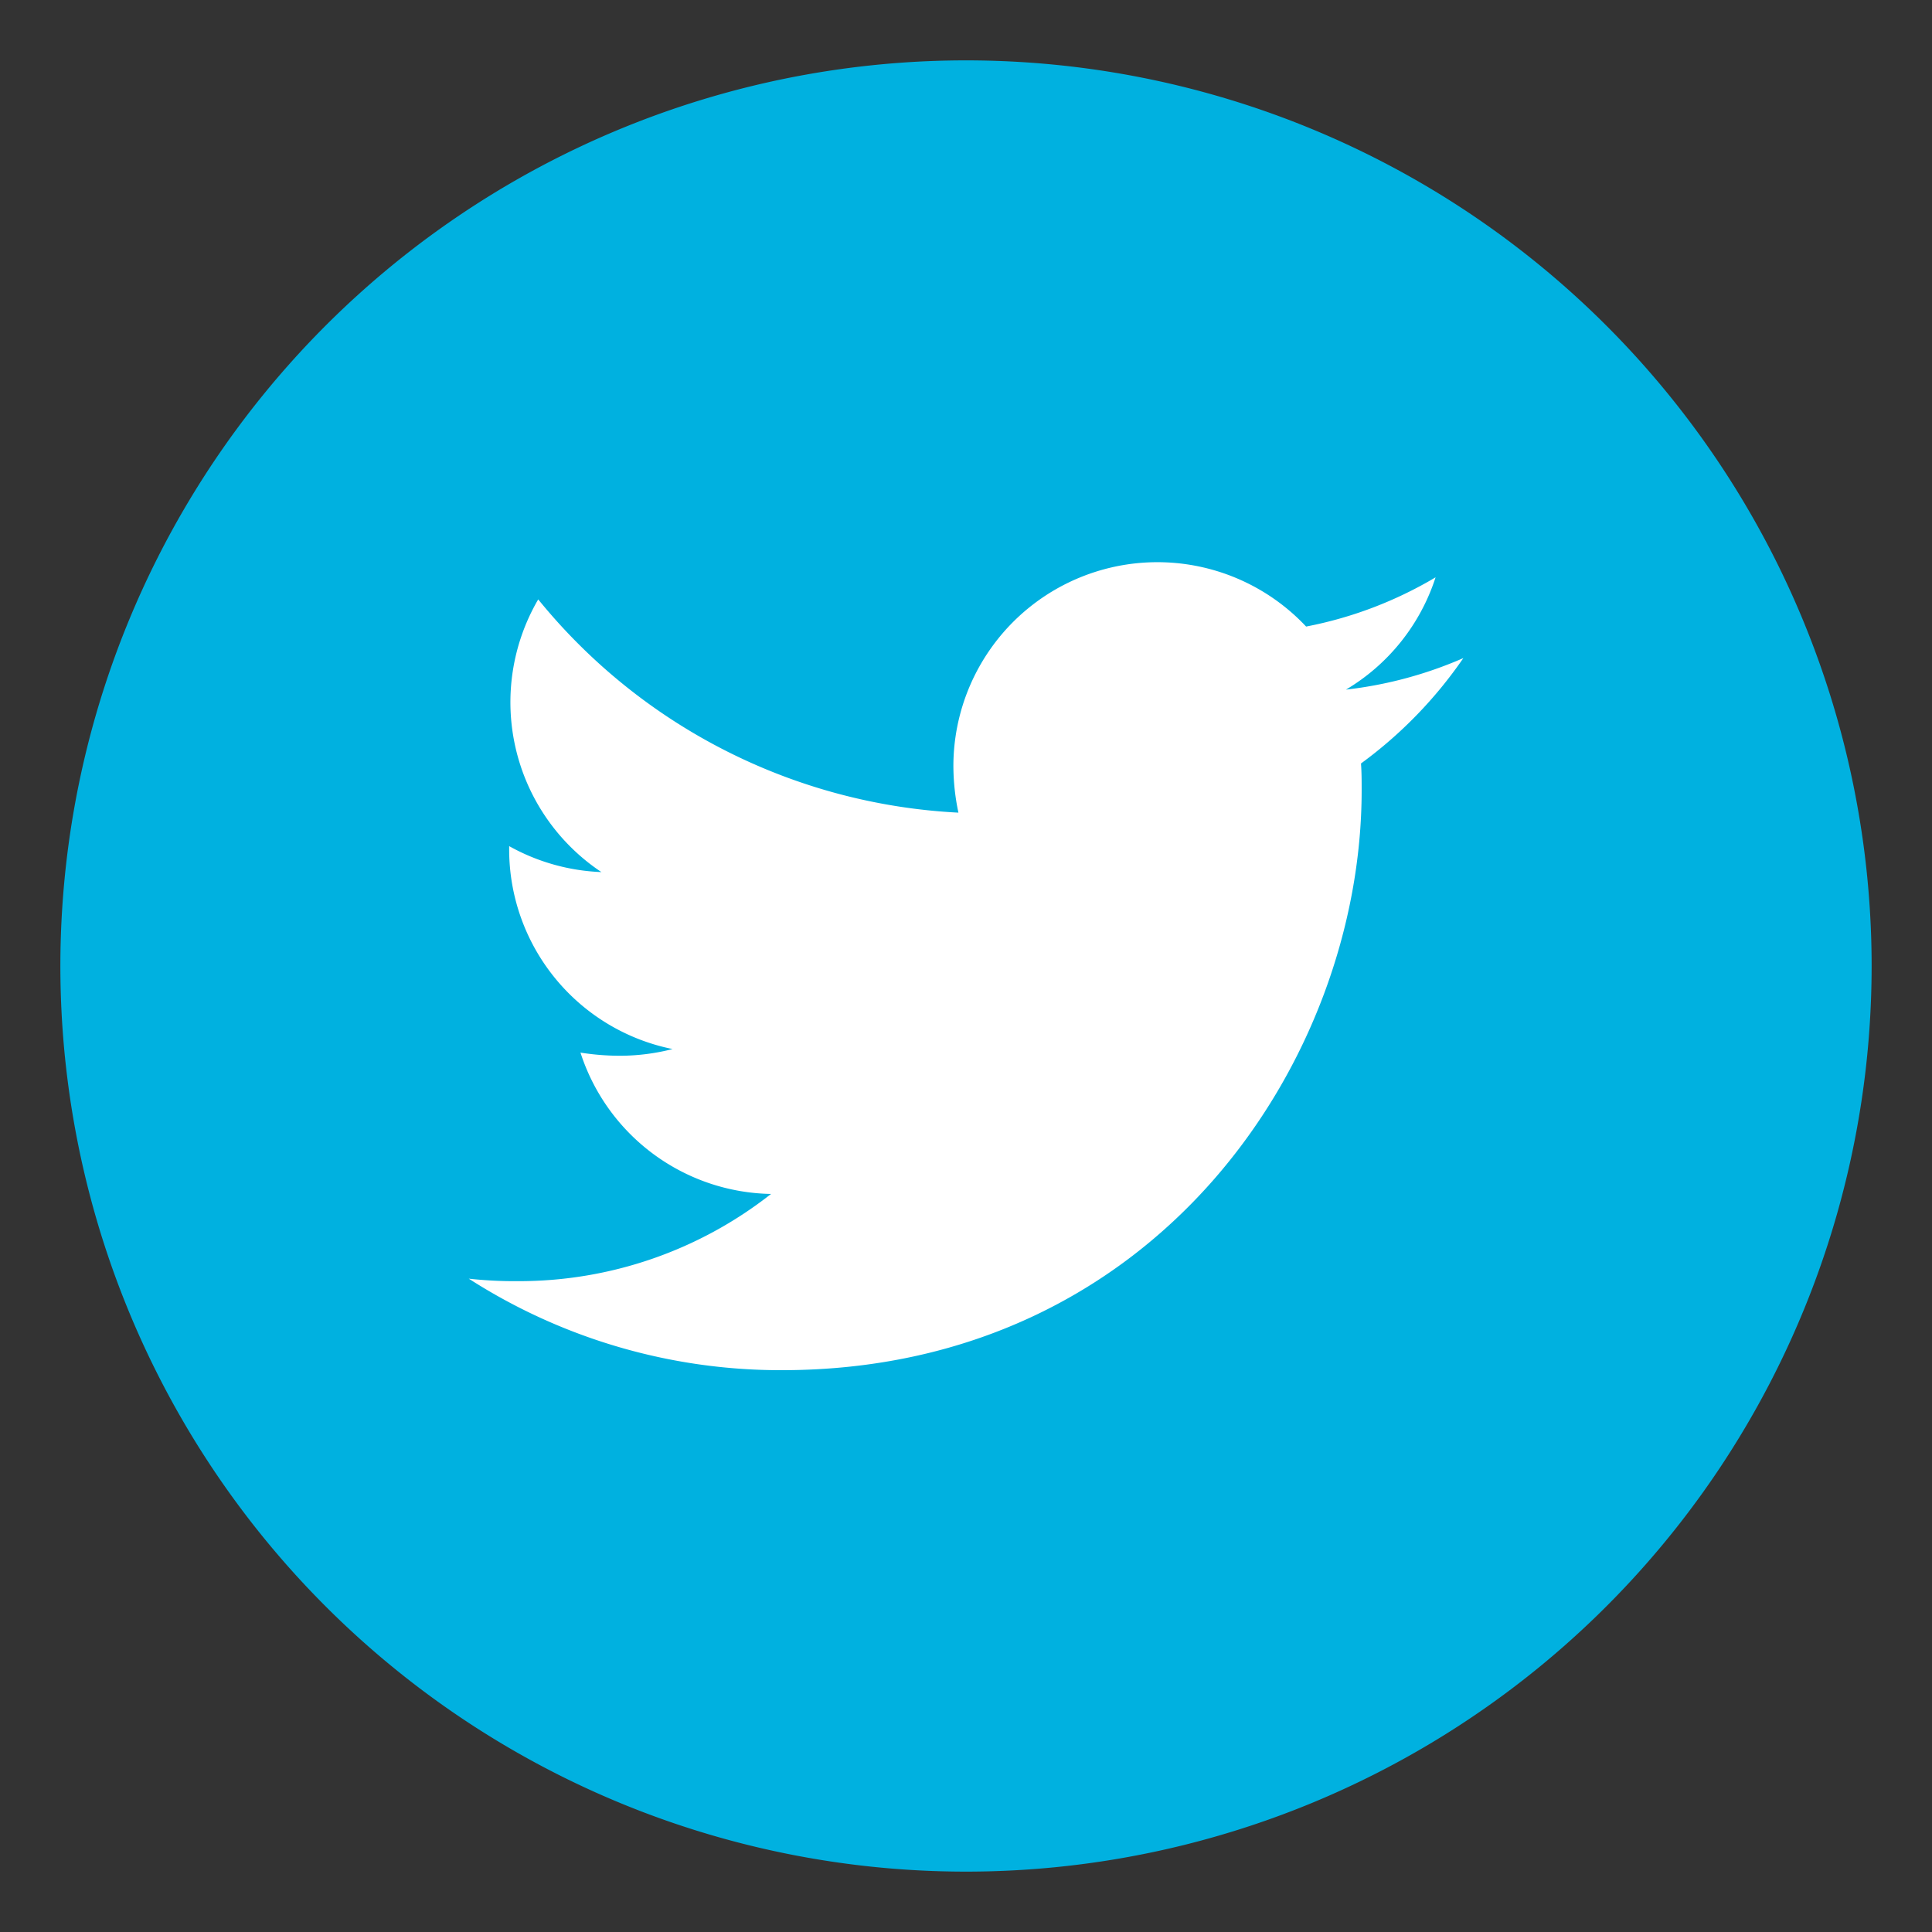 <svg id="Layer_1" data-name="Layer 1" xmlns="http://www.w3.org/2000/svg" viewBox="0 0 288 288"><rect x="0" y="0" width="288" height="288" fill="#333333" stroke="none"/><defs><style>.cls-1{fill:#fff;}.cls-2{fill:#00b1e0;}</style></defs><rect class="cls-1" x="56.66" y="71.76" width="177.45" height="155.13"/><path class="cls-2" d="M144,9A135,135,0,1,0,279,144,135,135,0,0,0,144,9Zm58.88,104.81c.1,1.32.1,2.63.1,4,0,40.16-30.57,86.44-86.44,86.44a86,86,0,0,1-46.66-13.64,62.11,62.11,0,0,0,7.34.37,60.78,60.78,0,0,0,37.72-13,30.41,30.41,0,0,1-28.41-21.07,37.85,37.85,0,0,0,5.73.47,31.75,31.75,0,0,0,8-1A30.37,30.37,0,0,1,75.9,126.5v-.37A30.56,30.56,0,0,0,89.65,130a30.42,30.42,0,0,1-9.42-40.65,86.33,86.33,0,0,0,62.64,31.79,33.94,33.94,0,0,1-.75-7A30.41,30.41,0,0,1,194.7,93.4,59.89,59.89,0,0,0,214,86.06a30.29,30.29,0,0,1-13.36,16.74,60.74,60.74,0,0,0,17.5-4.7A65.16,65.16,0,0,1,202.88,113.81Z"/></svg>